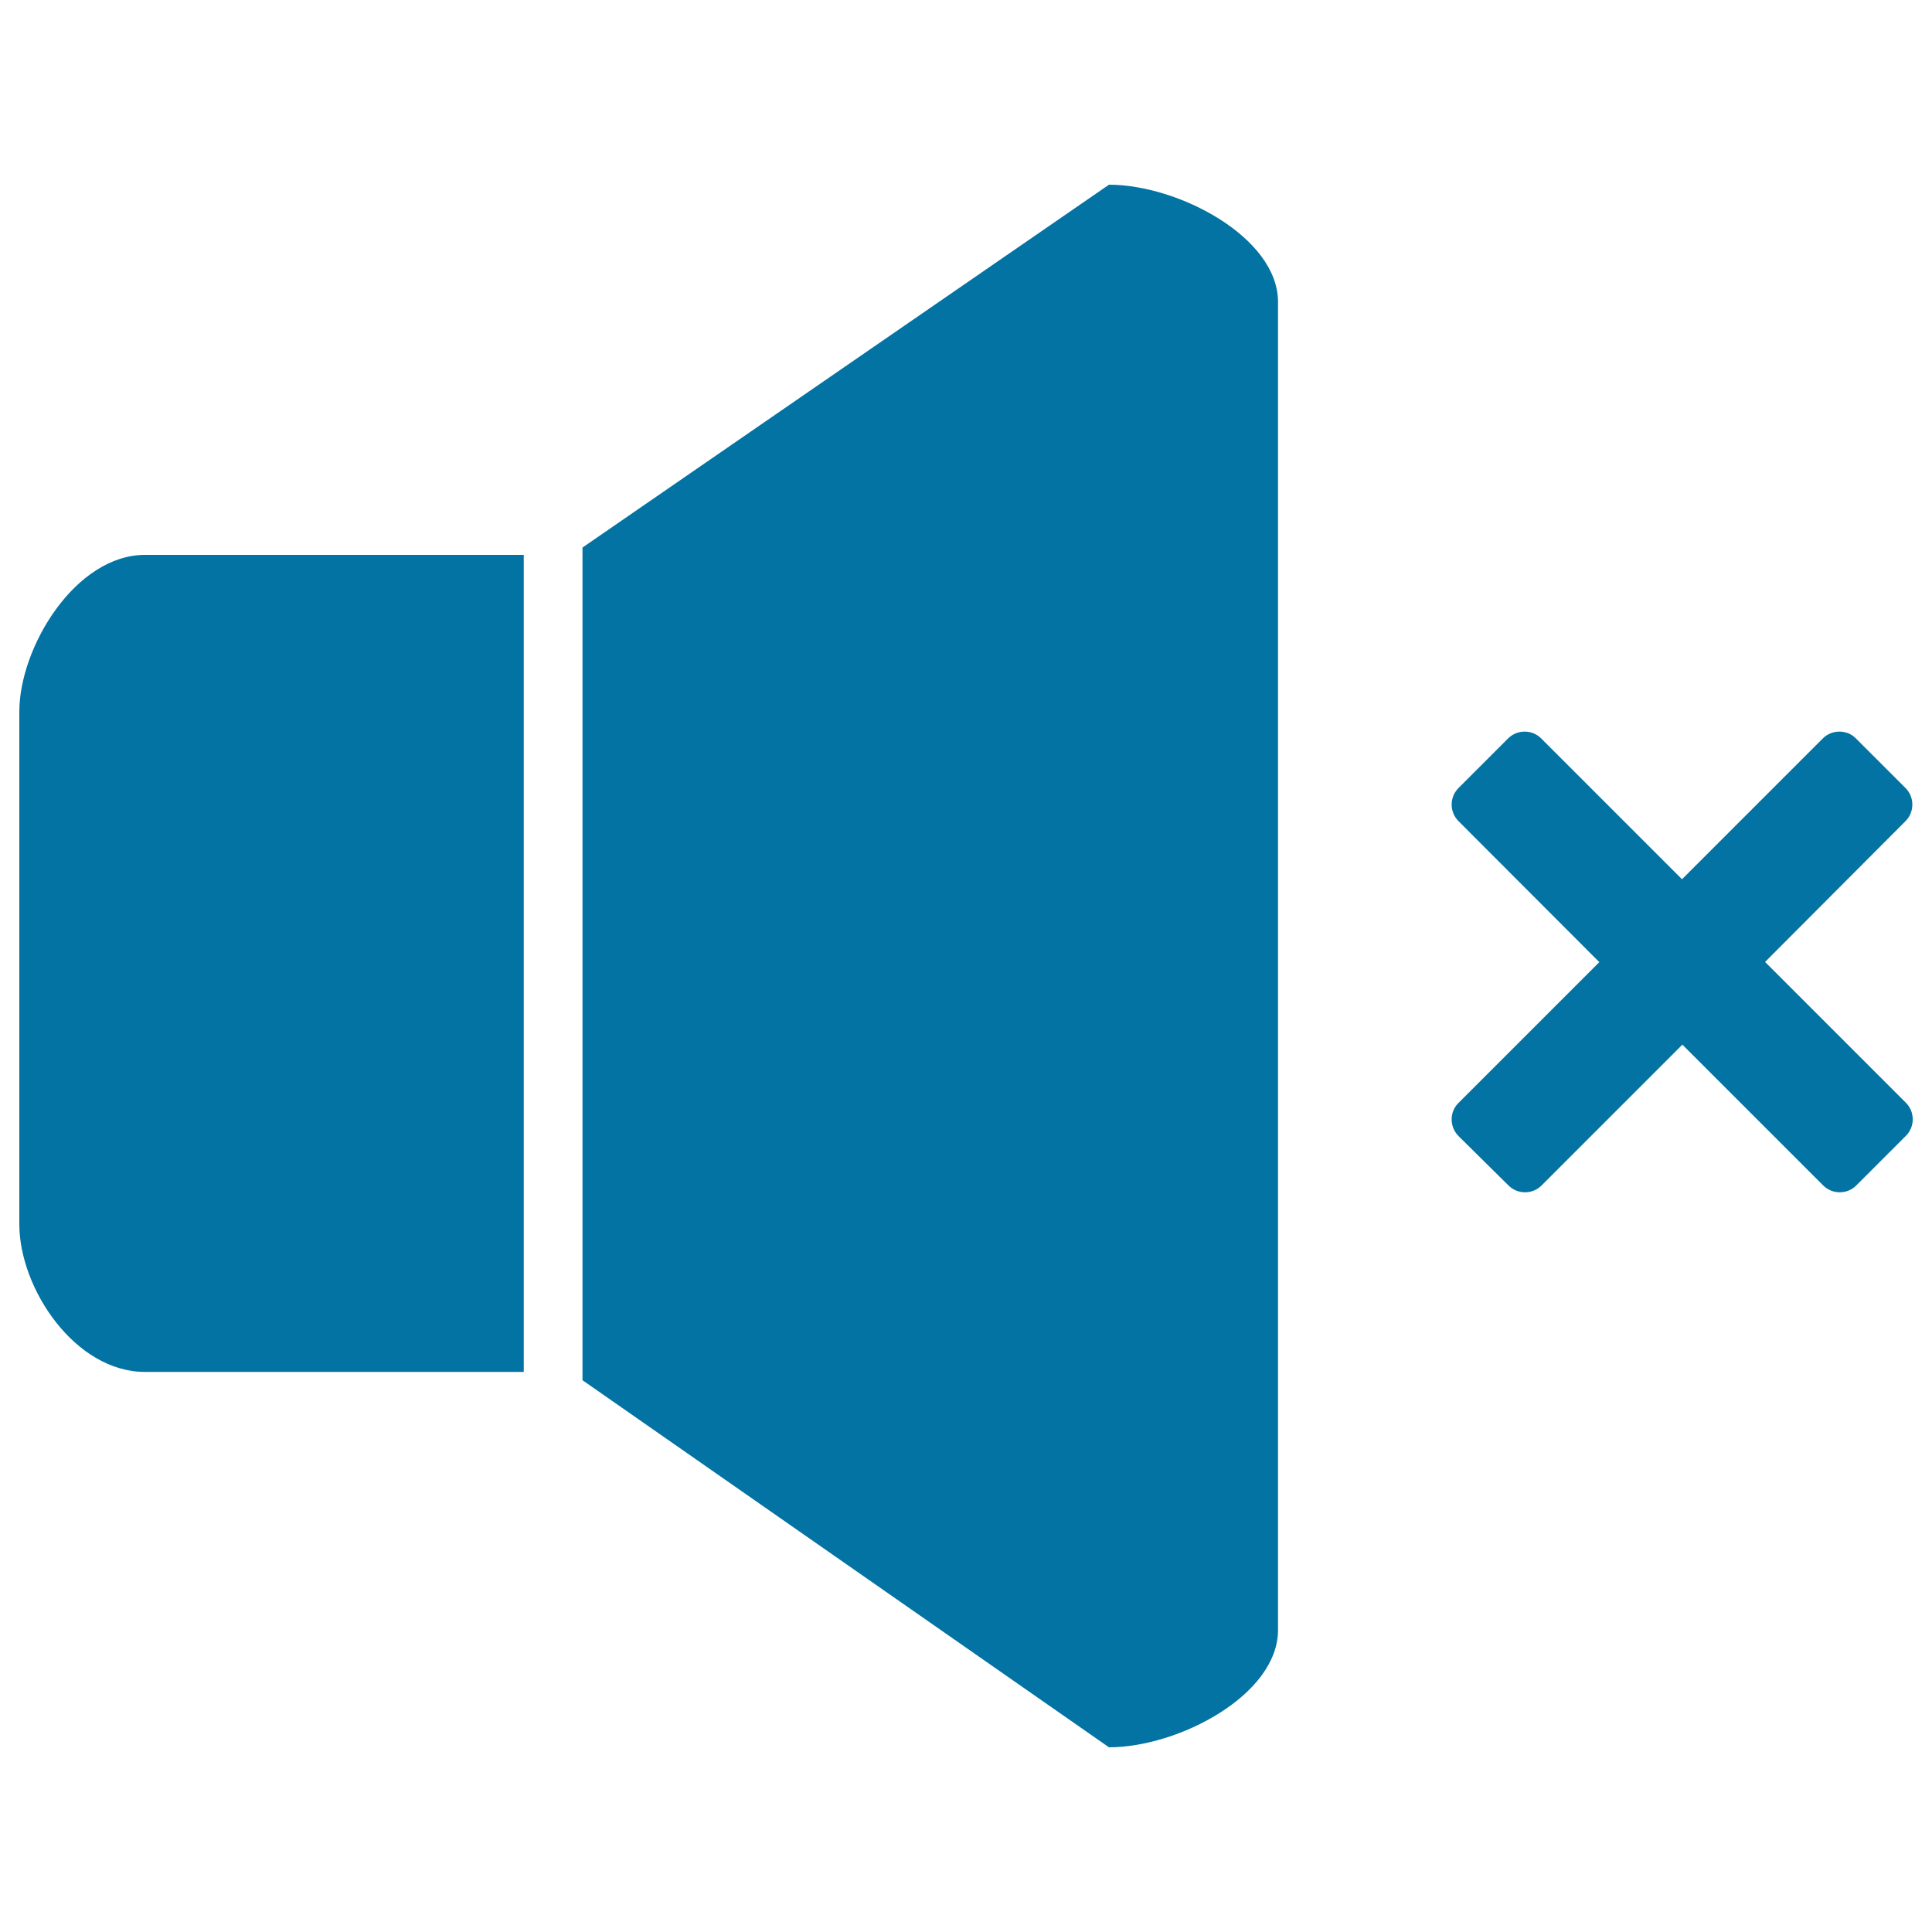 <svg xmlns="http://www.w3.org/2000/svg" viewBox="0 0 1000 1000" style="fill:#0273a2">
<title>Volume Speaker Mute SVG icon</title>
<g><path d="M913.6,497.9l72.9,72.9c4.7,4.7,4.7,12.4,0,17.1l-25.7,25.7c-4.7,4.7-12.4,4.7-17.1,0l-72.9-72.9l-72.9,72.9c-4.7,4.7-12.4,4.7-17.1,0L754.9,588c-4.7-4.8-4.7-12.5,0-17.1l72.9-72.9L754.9,425c-4.7-4.7-4.7-12.4,0-17.1l25.7-25.7c4.7-4.7,12.4-4.7,17.1,0l72.9,72.9l72.9-72.9c4.7-4.7,12.5-4.7,17.1,0l25.7,25.7c4.7,4.7,4.7,12.4,0,17.1L913.6,497.9L913.6,497.9z M574,904.4l-272.5-190v-431L574,95.6c35.9,0,87.5,27.2,87.5,60.7v687.4C661.5,877.3,610,904.4,574,904.4L574,904.4z M10,633.6V368.4c0-33.5,29.1-81.2,65.1-81.2h196v422.9h-196C39.1,710.2,10,667.2,10,633.6L10,633.6z"/></g>
</svg>